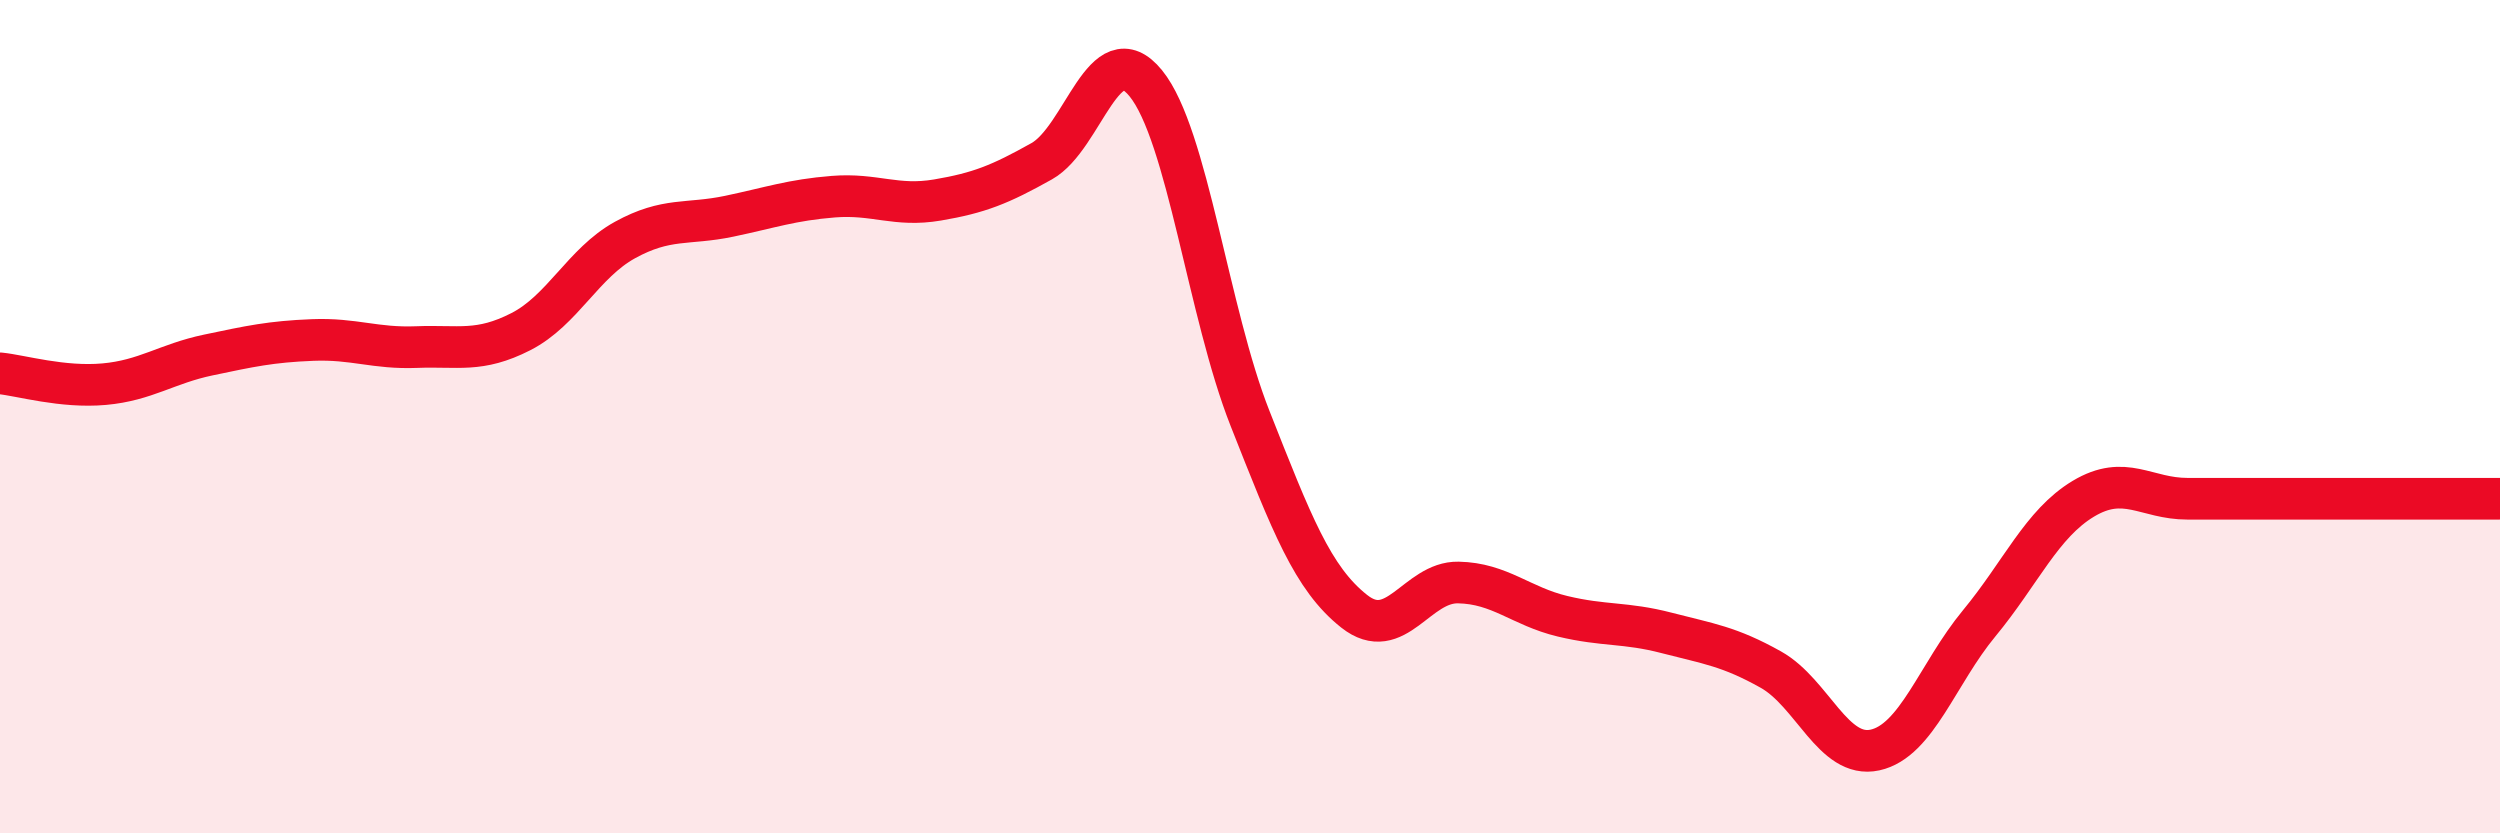 
    <svg width="60" height="20" viewBox="0 0 60 20" xmlns="http://www.w3.org/2000/svg">
      <path
        d="M 0,8.96 C 0.5,9.01 1.5,9.31 2.5,9.22 C 3.5,9.13 4,8.73 5,8.52 C 6,8.31 6.5,8.2 7.5,8.16 C 8.5,8.12 9,8.37 10,8.33 C 11,8.29 11.5,8.47 12.5,7.96 C 13.5,7.45 14,6.31 15,5.76 C 16,5.21 16.5,5.4 17.5,5.19 C 18.5,4.98 19,4.8 20,4.72 C 21,4.64 21.5,4.97 22.5,4.8 C 23.5,4.63 24,4.43 25,3.87 C 26,3.31 26.5,0.77 27.5,2 C 28.5,3.23 29,7.51 30,10.04 C 31,12.57 31.5,13.88 32.5,14.67 C 33.5,15.46 34,13.96 35,13.98 C 36,14 36.5,14.55 37.5,14.79 C 38.5,15.03 39,14.93 40,15.19 C 41,15.45 41.5,15.51 42.5,16.07 C 43.5,16.63 44,18.22 45,18 C 46,17.78 46.5,16.17 47.5,14.96 C 48.5,13.75 49,12.57 50,11.97 C 51,11.37 51.5,11.97 52.5,11.97 C 53.5,11.97 53.5,11.97 55,11.97 C 56.5,11.97 59,11.97 60,11.97L60 20L0 20Z"
        fill="#EB0A25"
        opacity="0.1"
        stroke-linecap="round"
        stroke-linejoin="round"
      />
      <path
        d="M 0,8.96 C 0.5,9.01 1.5,9.31 2.5,9.22 C 3.5,9.13 4,8.73 5,8.52 C 6,8.31 6.5,8.2 7.5,8.16 C 8.5,8.12 9,8.37 10,8.33 C 11,8.29 11.5,8.47 12.5,7.96 C 13.5,7.45 14,6.31 15,5.76 C 16,5.21 16.5,5.4 17.5,5.19 C 18.5,4.98 19,4.8 20,4.72 C 21,4.64 21.5,4.97 22.5,4.8 C 23.5,4.63 24,4.43 25,3.87 C 26,3.31 26.5,0.77 27.5,2 C 28.5,3.23 29,7.51 30,10.04 C 31,12.57 31.5,13.88 32.5,14.67 C 33.5,15.46 34,13.96 35,13.98 C 36,14 36.5,14.55 37.5,14.79 C 38.5,15.03 39,14.93 40,15.19 C 41,15.45 41.5,15.51 42.5,16.07 C 43.5,16.63 44,18.22 45,18 C 46,17.78 46.5,16.17 47.5,14.96 C 48.5,13.75 49,12.57 50,11.97 C 51,11.37 51.5,11.97 52.5,11.97 C 53.5,11.97 53.5,11.97 55,11.97 C 56.5,11.97 59,11.97 60,11.97"
        stroke="#EB0A25"
        stroke-width="1"
        fill="none"
        stroke-linecap="round"
        stroke-linejoin="round"
      />
    </svg>
  